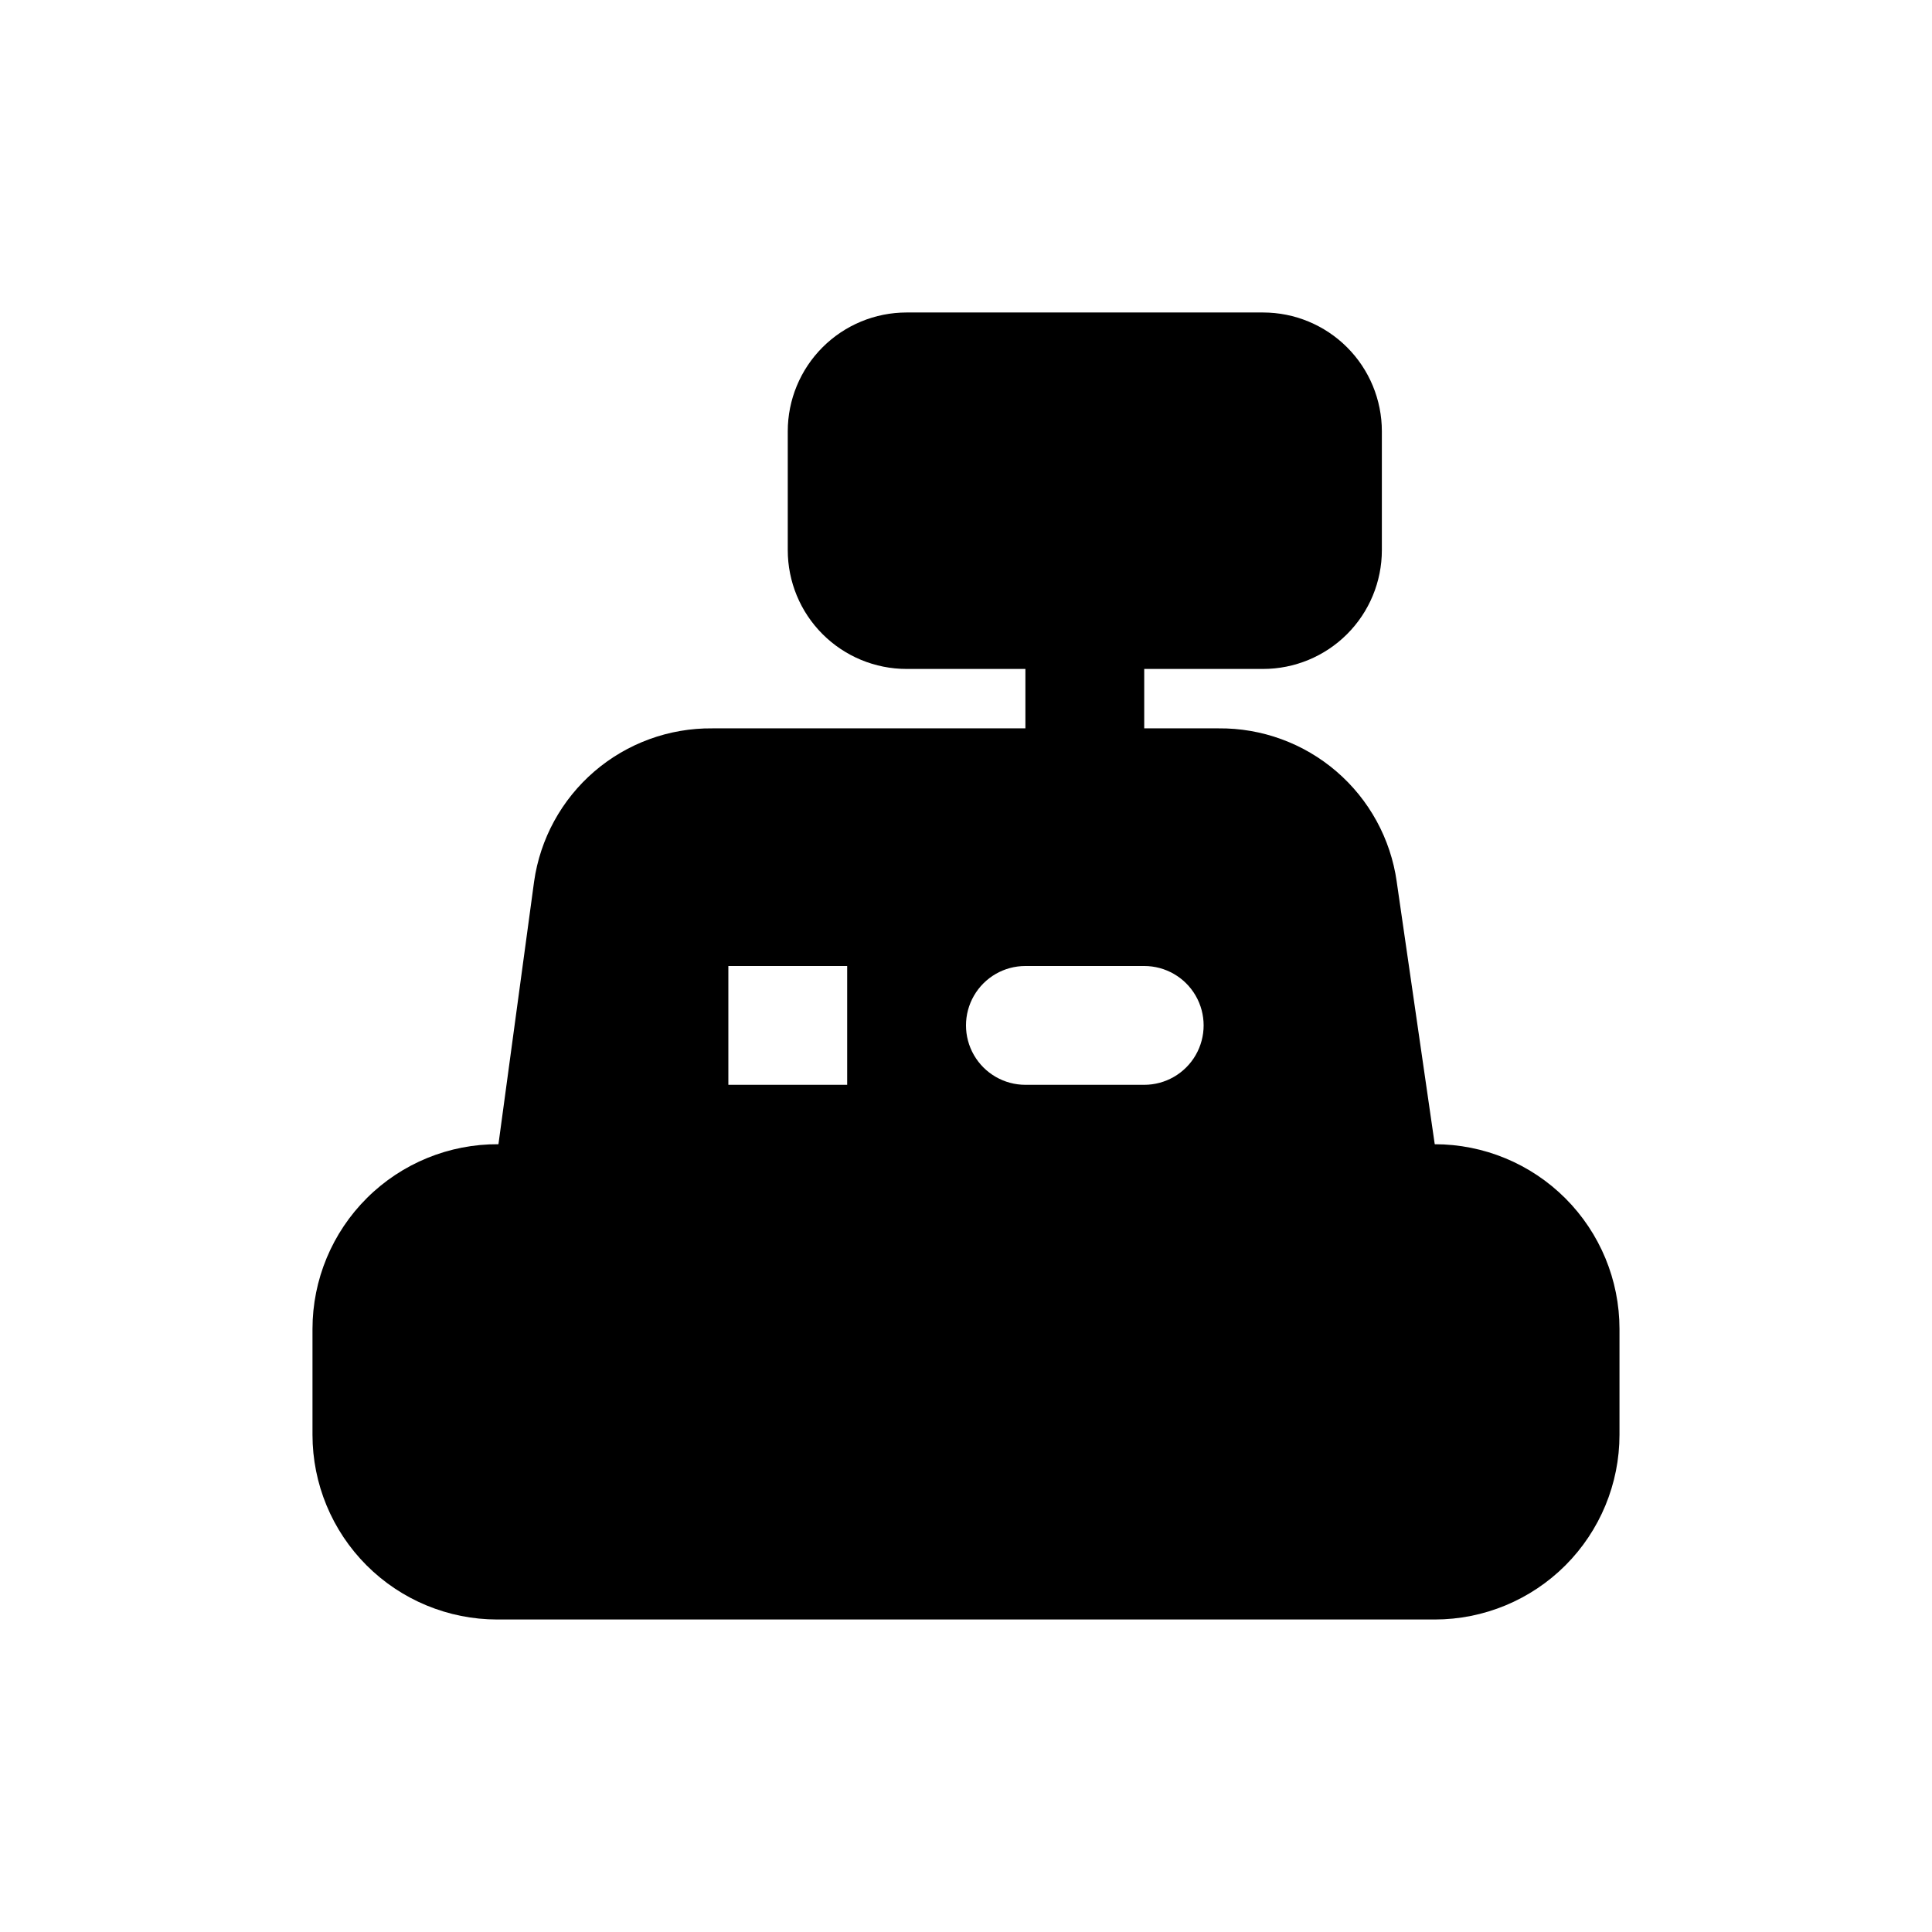 <?xml version="1.0" encoding="UTF-8"?>
<!-- Uploaded to: SVG Repo, www.svgrepo.com, Generator: SVG Repo Mixer Tools -->
<svg fill="#000000" width="800px" height="800px" version="1.1" viewBox="144 144 512 512" xmlns="http://www.w3.org/2000/svg">
 <path d="m524.22 447.23-10.078-69.59h0.004c-1.605-11.348-7.281-21.727-15.973-29.199-8.688-7.473-19.801-11.531-31.262-11.418h-19.68v-15.746h31.488c8.352 0 16.359-3.316 22.266-9.223 5.906-5.902 9.223-13.914 9.223-22.266v-31.488c0-8.352-3.316-16.359-9.223-22.266-5.906-5.902-13.914-9.223-22.266-9.223h-94.465c-8.352 0-16.359 3.32-22.266 9.223-5.906 5.906-9.223 13.914-9.223 22.266v31.488c0 8.352 3.316 16.363 9.223 22.266 5.906 5.906 13.914 9.223 22.266 9.223h31.488v15.742l-82.973 0.004c-11.461-0.113-22.57 3.945-31.262 11.418-8.688 7.473-14.363 17.852-15.969 29.199l-9.445 69.59c-13.043-0.082-25.578 5.039-34.828 14.23-9.25 9.191-14.453 21.691-14.453 34.734v28.023c0 12.988 5.16 25.441 14.344 34.625 9.18 9.18 21.637 14.34 34.621 14.34h248.44c12.988 0 25.441-5.16 34.625-14.34 9.18-9.184 14.34-21.637 14.34-34.625v-28.023c0-12.988-5.16-25.441-14.34-34.625-9.184-9.18-21.637-14.34-34.625-14.34zm-155.71-15.742h-31.488v-31.488h31.488zm78.719 0h-31.488c-5.625 0-10.82-3.004-13.633-7.875-2.812-4.871-2.812-10.871 0-15.742s8.008-7.871 13.633-7.871h31.488c5.625 0 10.824 3 13.637 7.871s2.812 10.871 0 15.742c-2.812 4.871-8.012 7.875-13.637 7.875z"/>
</svg>